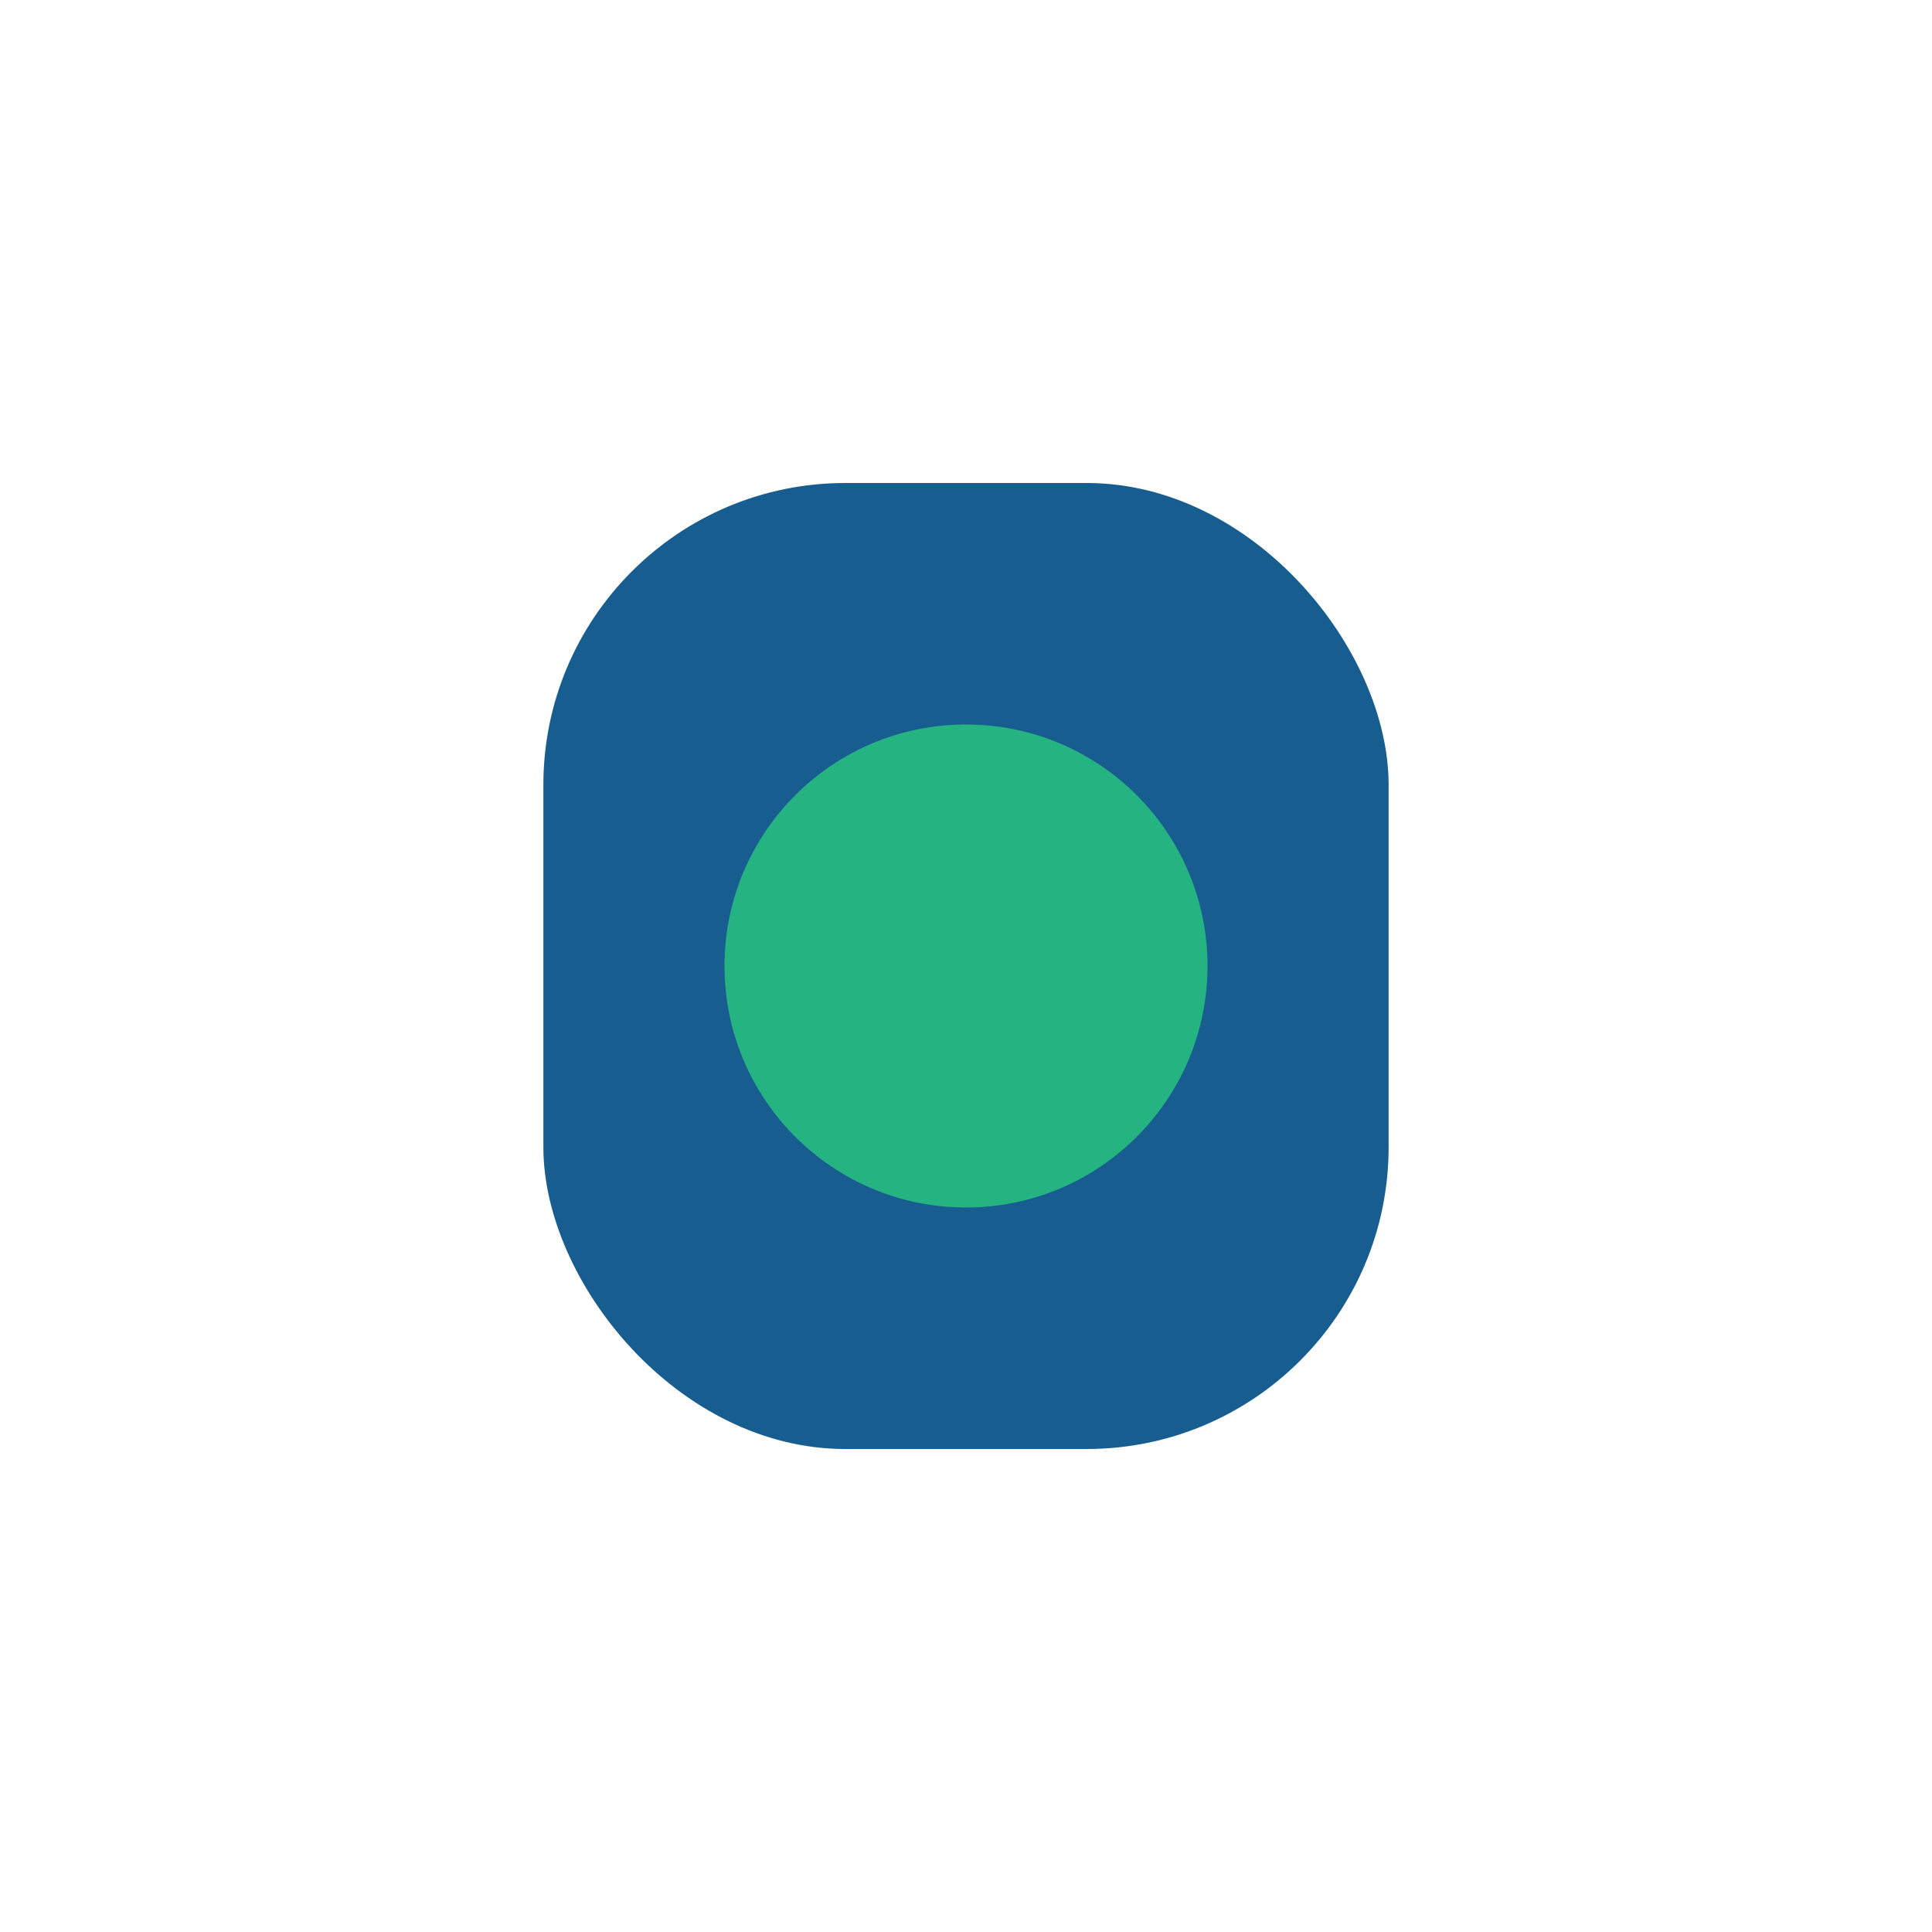 <?xml version="1.0" encoding="UTF-8"?>
<svg xmlns="http://www.w3.org/2000/svg" viewBox="0 0 32 32"><rect x="9" y="8" width="14" height="16" rx="5" fill="#185D8F"/><circle cx="16" cy="16" r="4" fill="#25B382"/></svg>